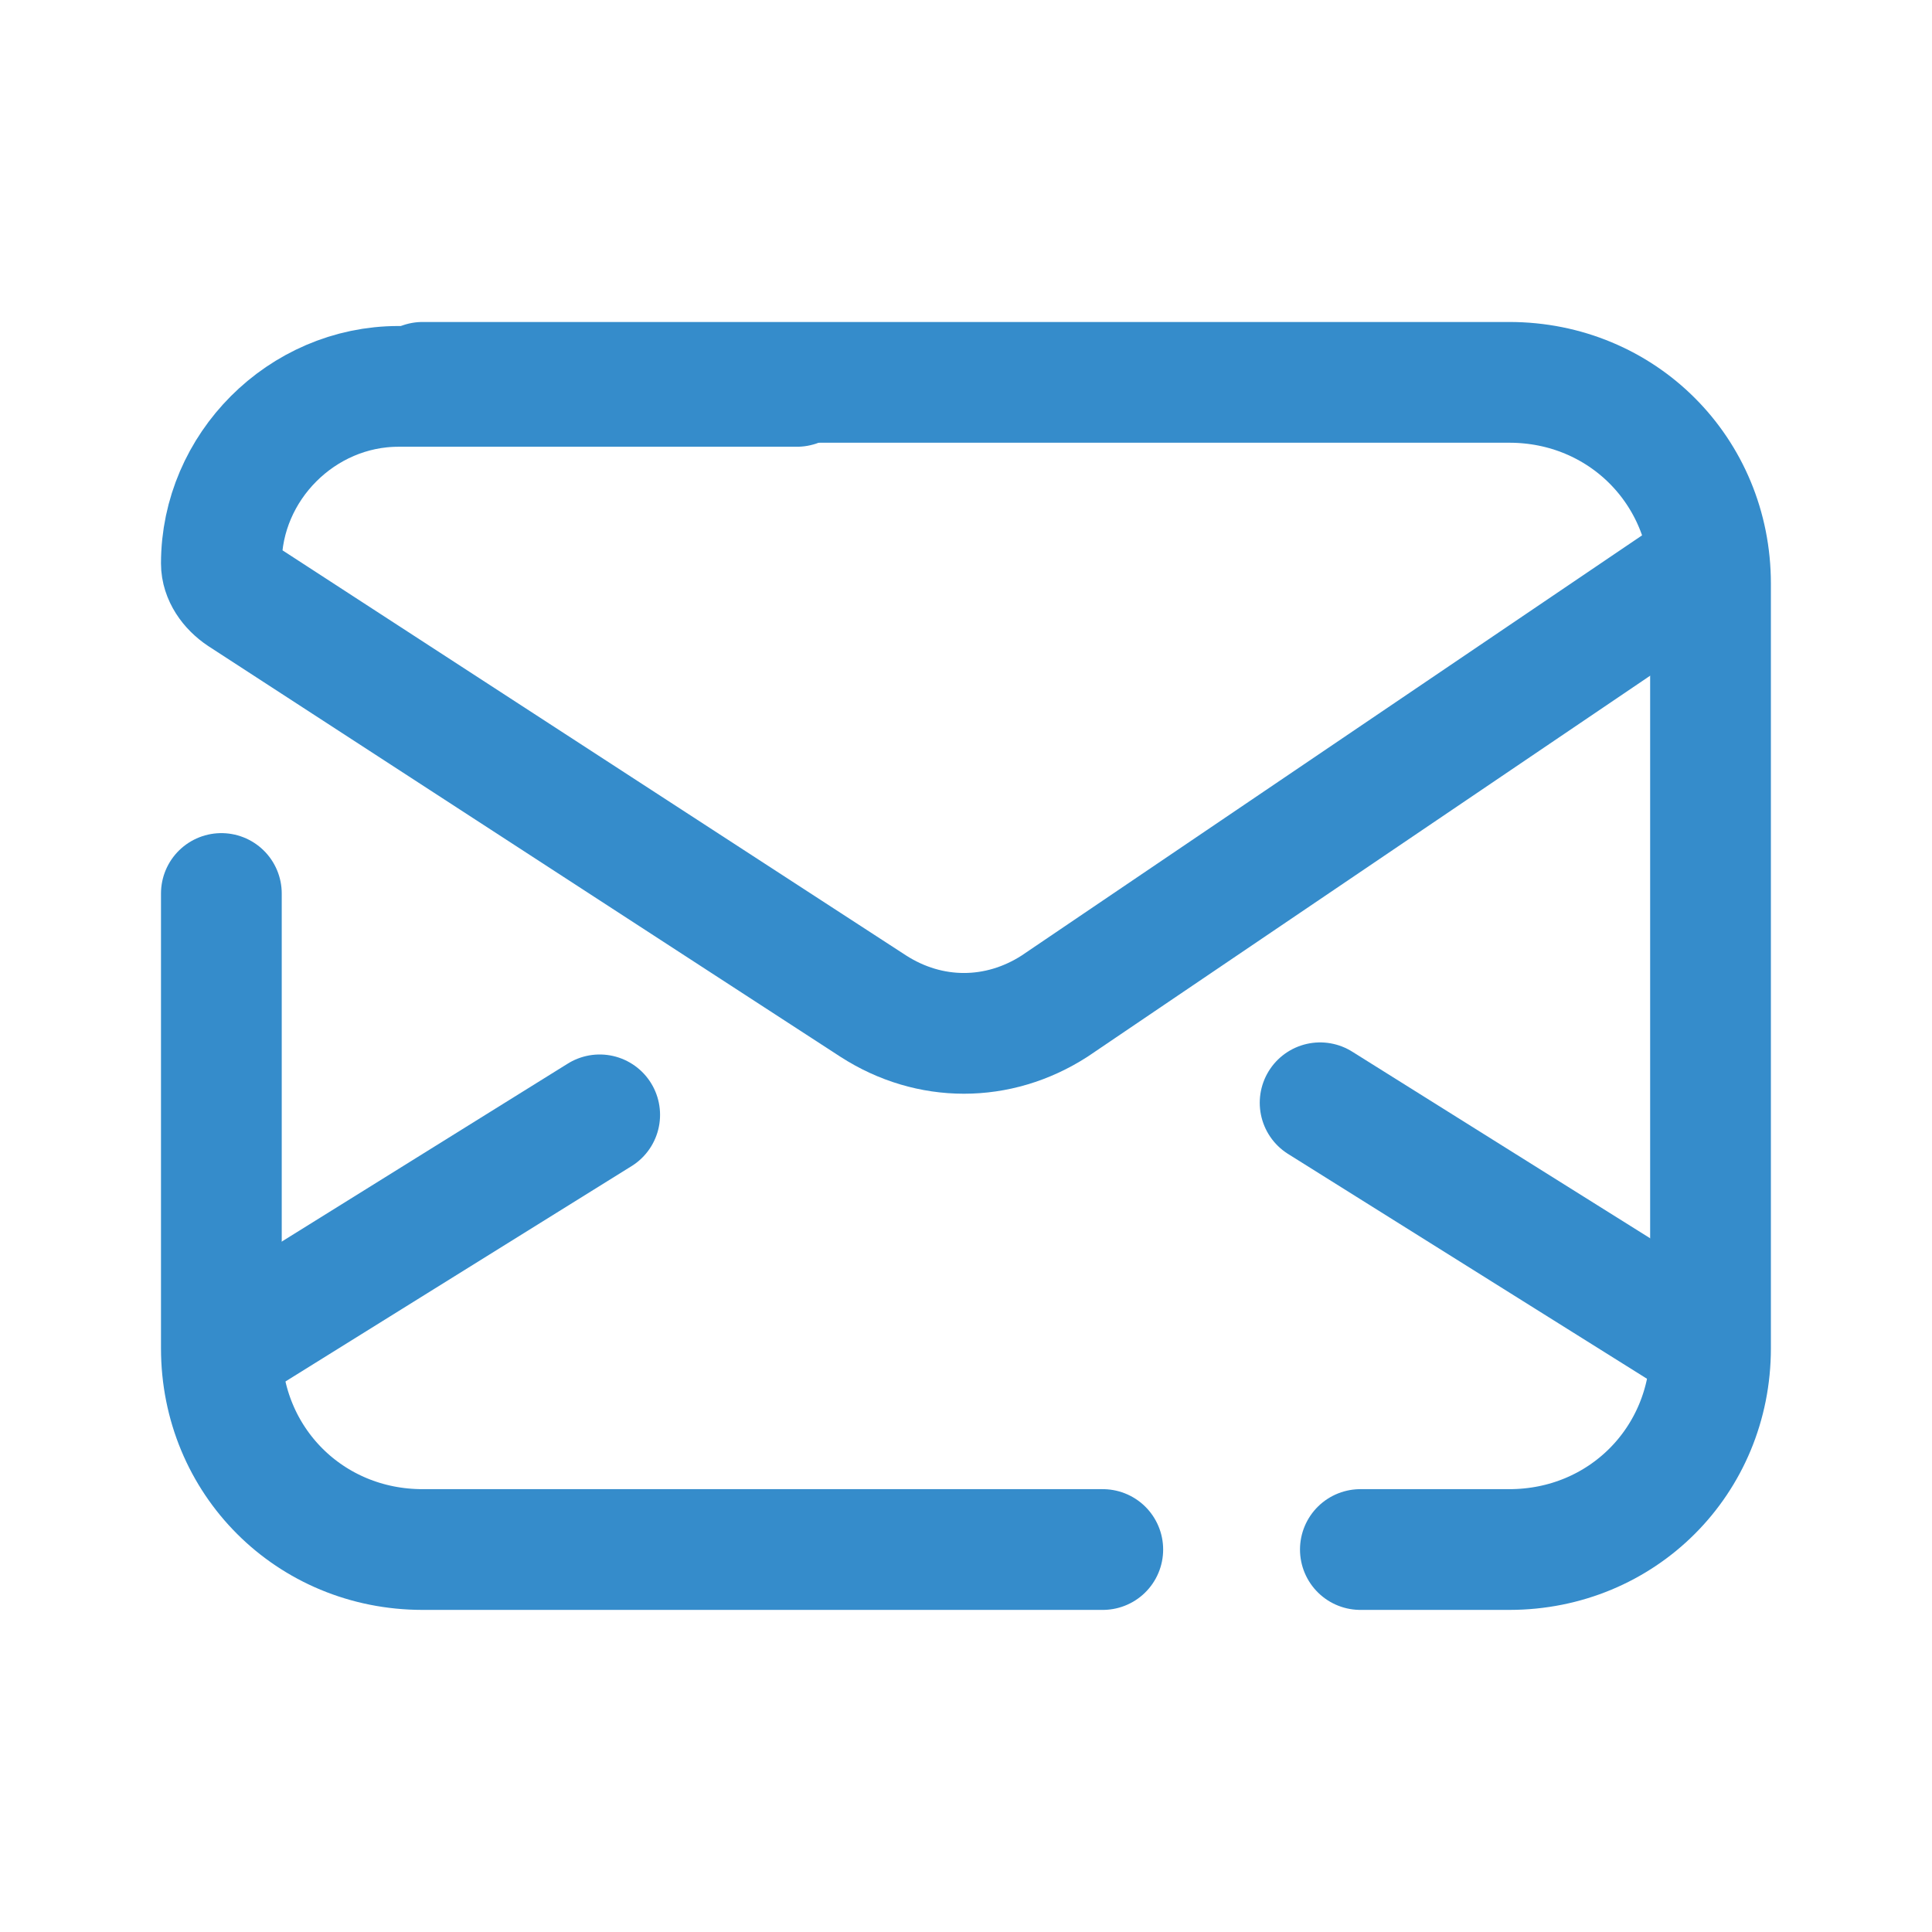 <svg xmlns="http://www.w3.org/2000/svg" xmlns:xlink="http://www.w3.org/1999/xlink" viewBox="0,0,256,256" width="48px" height="48px" fill-rule="nonzero"><g fill="none" fill-rule="nonzero" stroke="#358ccb" stroke-width="3" stroke-linecap="round" stroke-linejoin="round" stroke-miterlimit="10" stroke-dasharray="" stroke-dashoffset="0" font-family="none" font-weight="none" font-size="none" text-anchor="none" style="mix-blend-mode: normal"><g transform="scale(5.333,5.333)"><path d="M27.4,38.5h-16.9c-2.8,0 -5,-2.2 -5,-5v-11.3"></path><path d="M10.5,9.5h27c2.8,0 5,2.2 5,5v19c0,2.8 -2.2,5 -5,5h-3.7"></path><path d="M14.9,27.7l-9,5.6"></path><path d="M41.9,33.1l-9.1,-5.7"></path><path d="M42,14.3l-15.8,10.7c-1.4,0.9 -3.1,0.9 -4.5,0l-15.7,-10.2c-0.3,-0.2 -0.5,-0.5 -0.5,-0.8v0c0,-2.4 2,-4.4 4.4,-4.4h9.9"></path></g></g></svg>